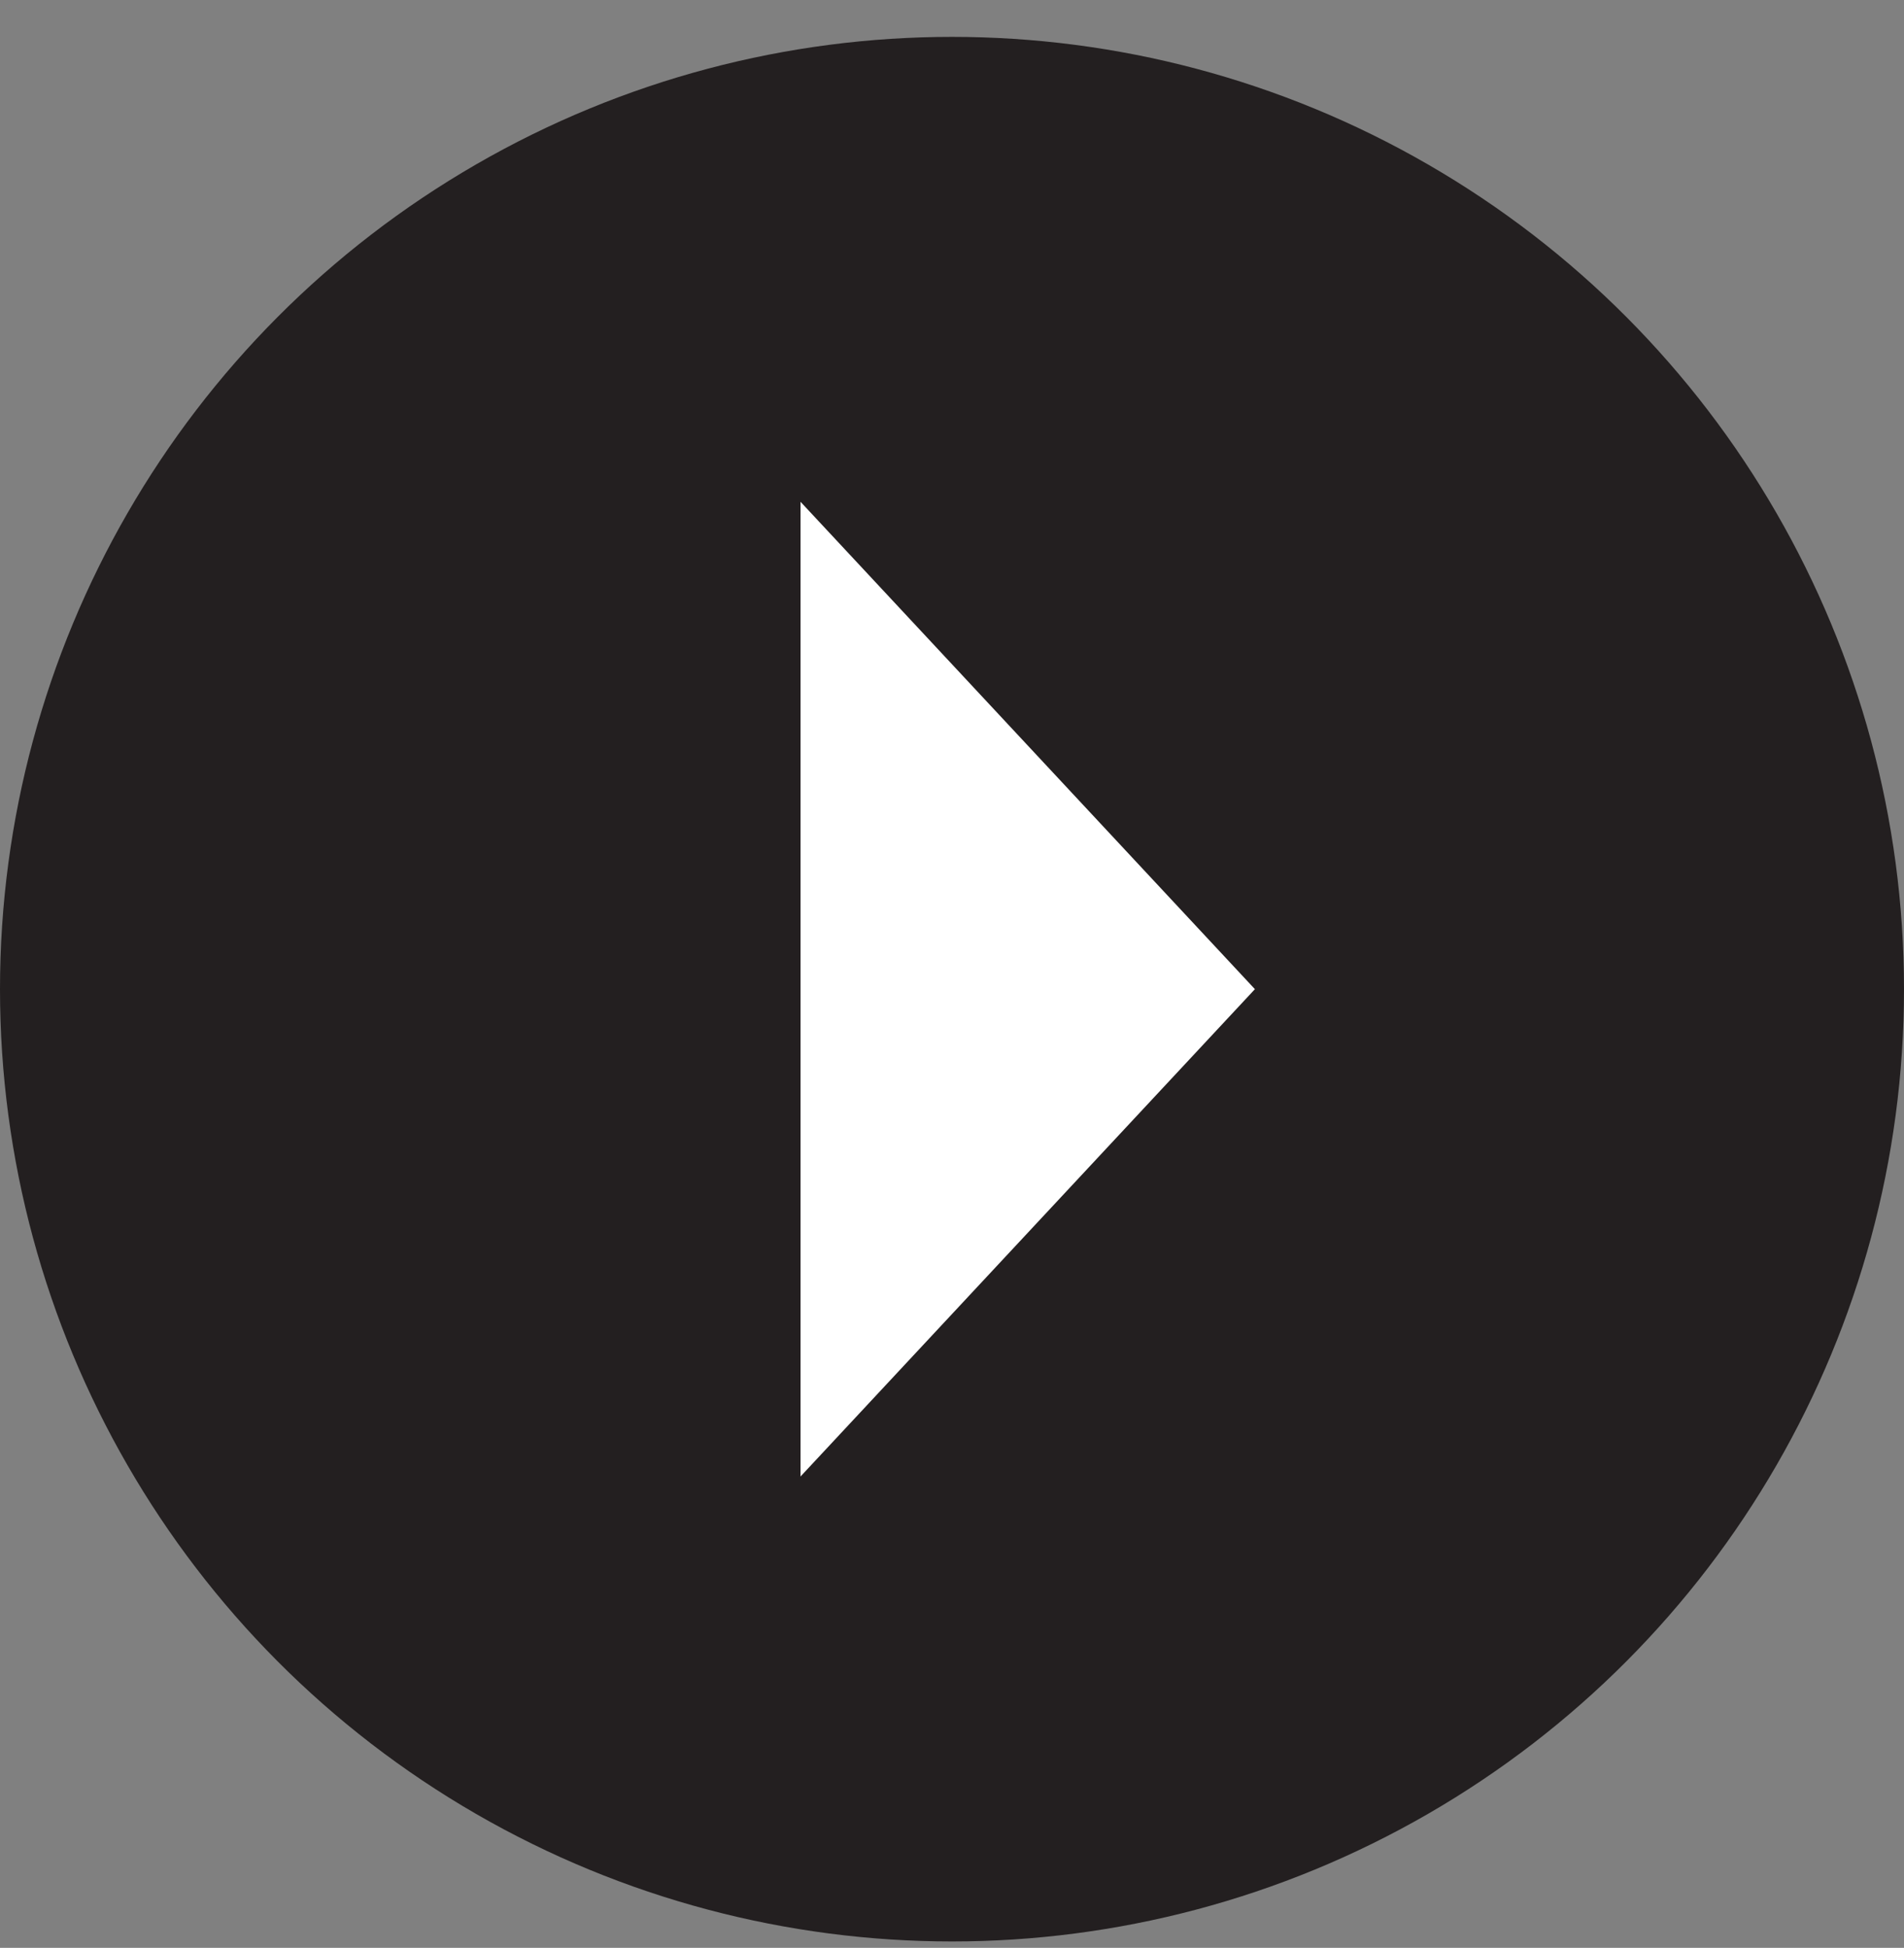 <svg width="44" height="45" viewBox="0 0 44 45" fill="none" xmlns="http://www.w3.org/2000/svg">
<rect x="0" y="0" width="44" height="45" fill="#808080" stroke="none"/>
<circle cx="22" cy="22.852" r="22" transform="rotate(-180 22 22.852)" fill="#231F20"/>
<path d="M29 22.852L18.5 34.11L18.5 11.593L29 22.852Z" fill="white"/>
</svg>
